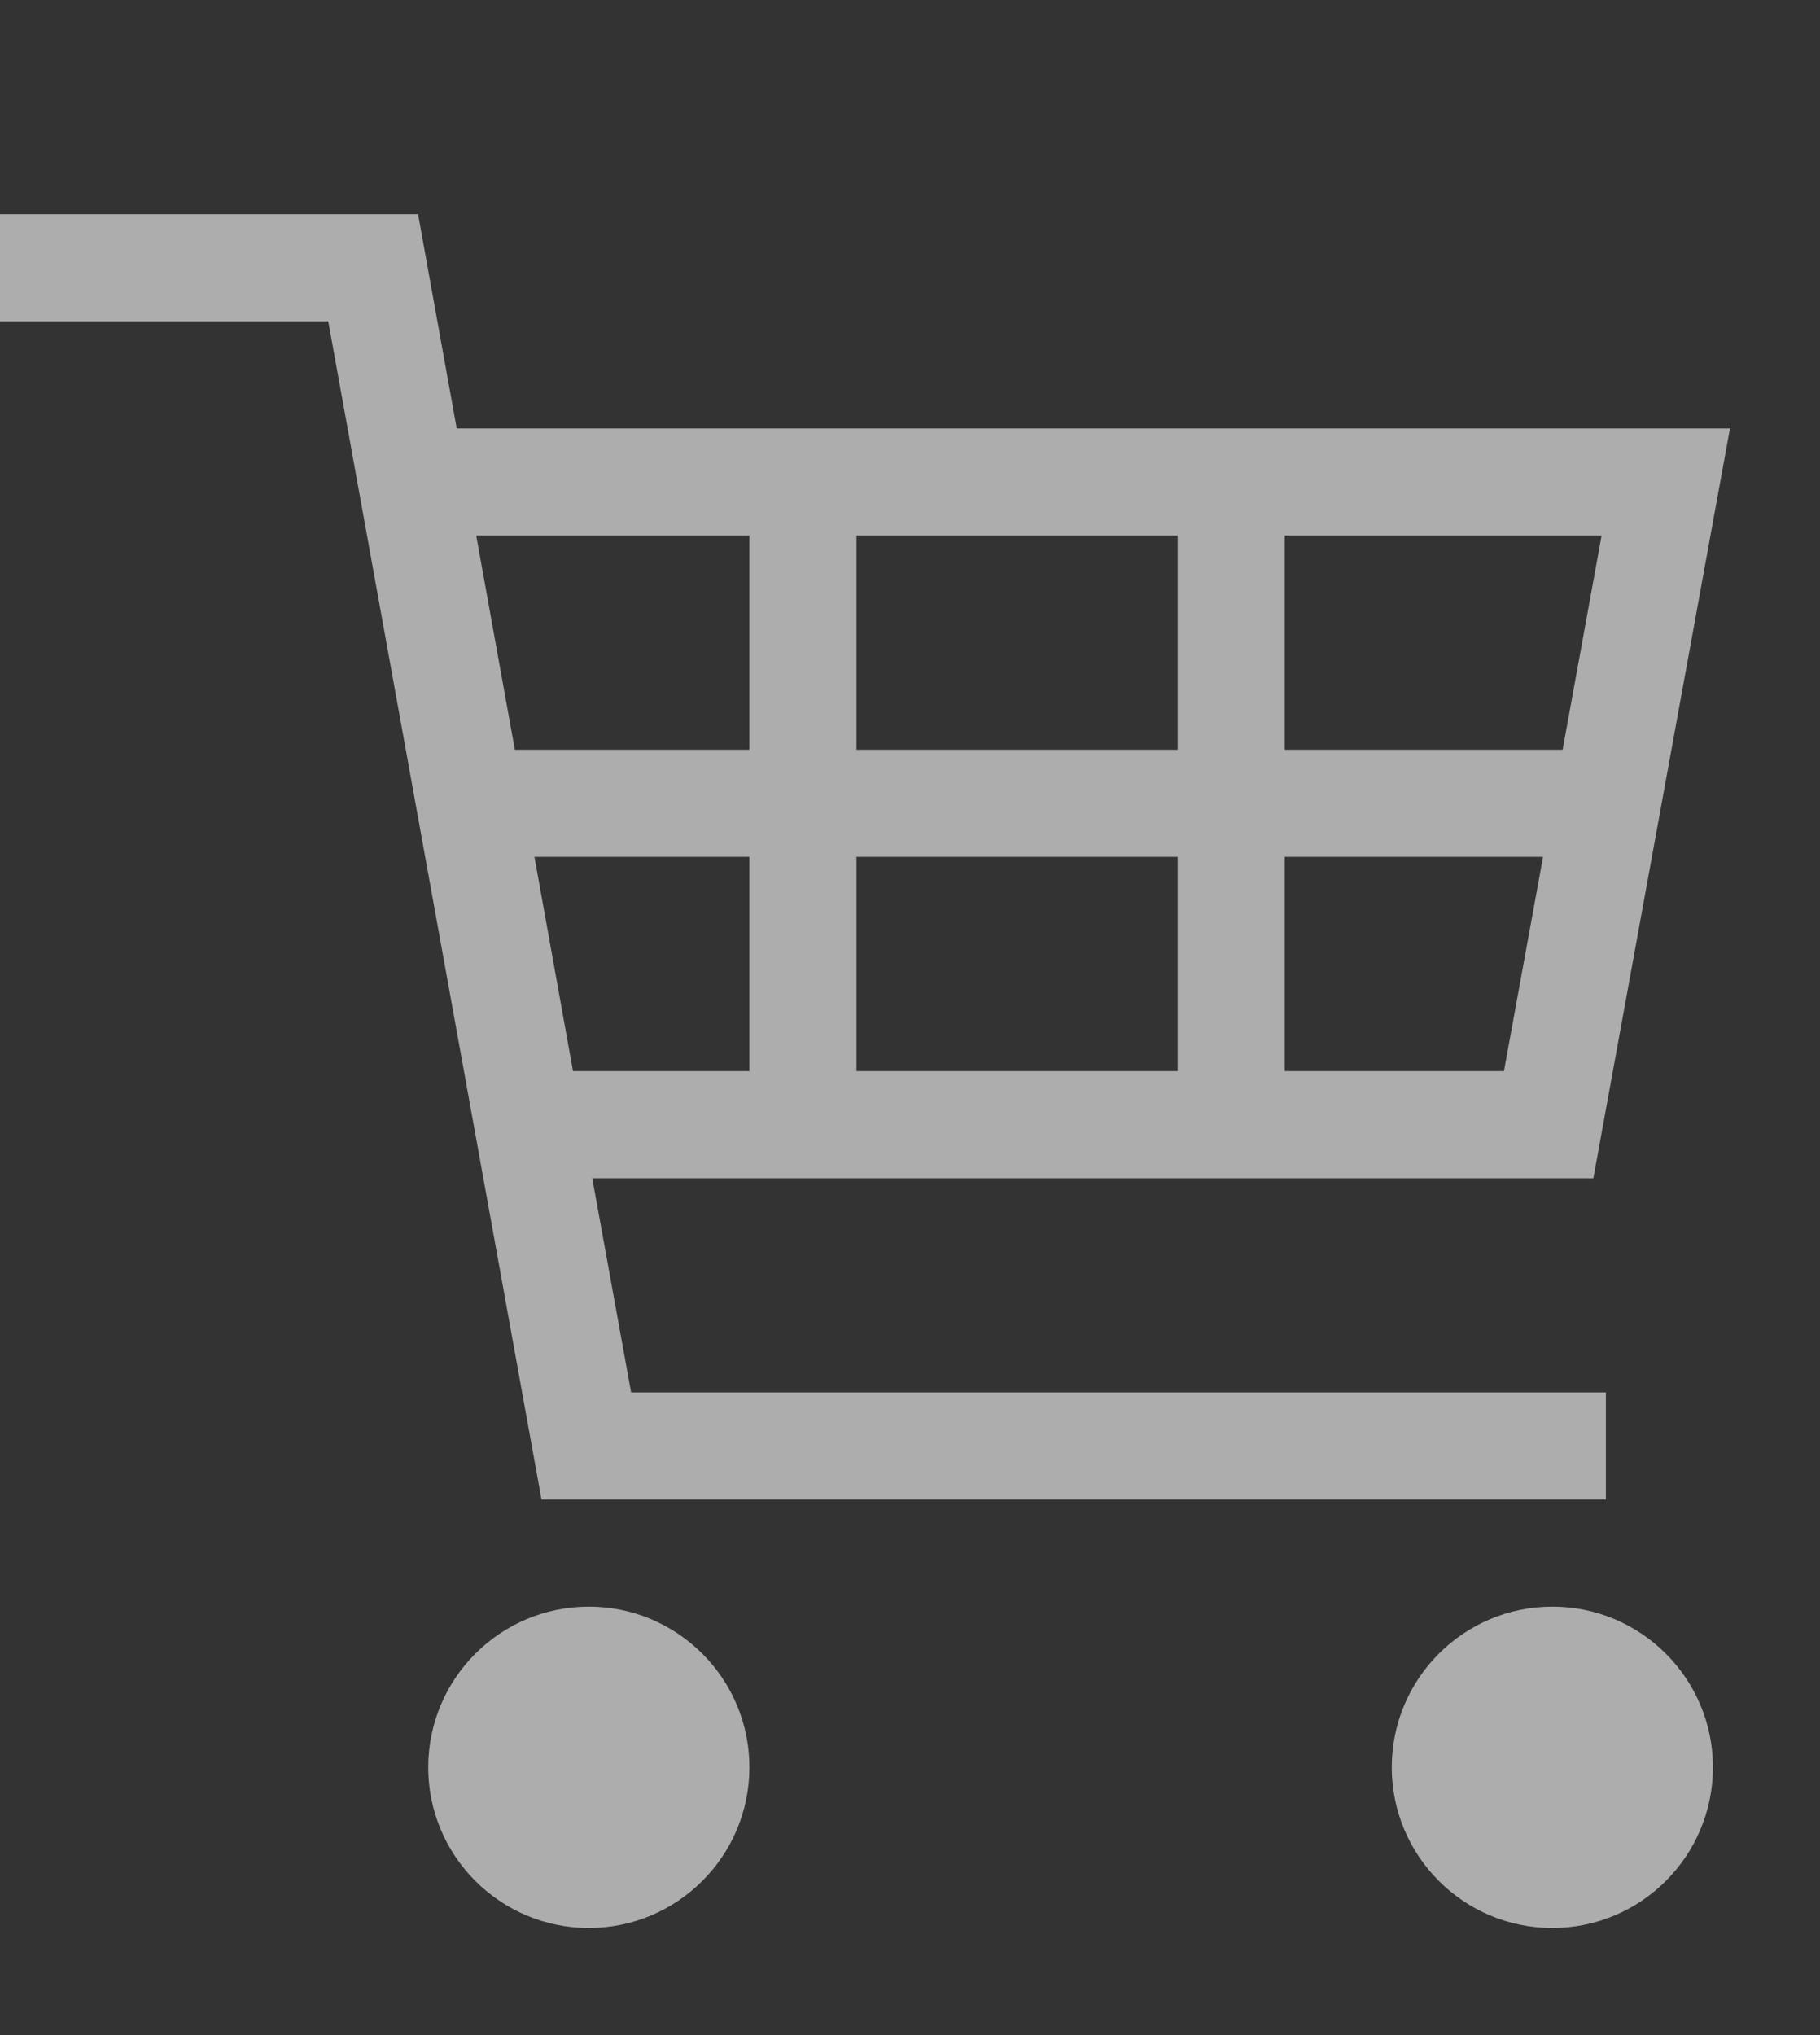<?xml version="1.0" encoding="utf-8"?>
<!-- Generator: Adobe Illustrator 15.1.0, SVG Export Plug-In . SVG Version: 6.00 Build 0)  -->
<!DOCTYPE svg PUBLIC "-//W3C//DTD SVG 1.1//EN" "http://www.w3.org/Graphics/SVG/1.1/DTD/svg11.dtd">
<svg version="1.1" id="レイヤー_1" xmlns="http://www.w3.org/2000/svg" xmlns:xlink="http://www.w3.org/1999/xlink" x="0px"
	 y="0px" width="17px" height="19px" viewBox="0 0 17 19" enable-background="new 0 0 17 19" xml:space="preserve">
<rect x="0" y="0" width="17" height="19" fill="#333333" stroke="none"/>
<g id="レイヤー_3" display="none">
	<rect x="-118.5" y="-117.5" display="inline" stroke="#000000" stroke-miterlimit="10" width="323" height="381"/>
</g>
<g opacity="0.6">
	<path id="_x25_u6955_x25_u5186_x25_u5F62_1_" fill="#FFFFFF" d="M4,16.5C4,15.672,4.672,15,5.5,15S7,15.672,7,16.5S6.328,18,5.5,18
		S4,17.328,4,16.5z"/>
	<path id="_x25_u6955_x25_u5186_x25_u5F622_1_" fill="#FFFFFF" d="M13,16.5c0-0.828,0.672-1.5,1.5-1.5s1.5,0.672,1.5,1.5
		S15.328,18,14.5,18S13,17.328,13,16.5z"/>
	<path fill="#FFFFFF" d="M5.532,11h9.351l1.276-7H4.266L3.905,2H0v1h3.066l1.992,11H15v-1H5.895L5.532,11z M5.352,10l-0.36-2H7v2
		H5.352z M8,10V8h3v2H8z M12,10V8h2.413l-0.365,2H12z M14.96,5l-0.364,2H12V5H14.96z M11,5v2H8V5H11z M7,5v2H4.809L4.448,5H7z"/>
</g>
</svg>
